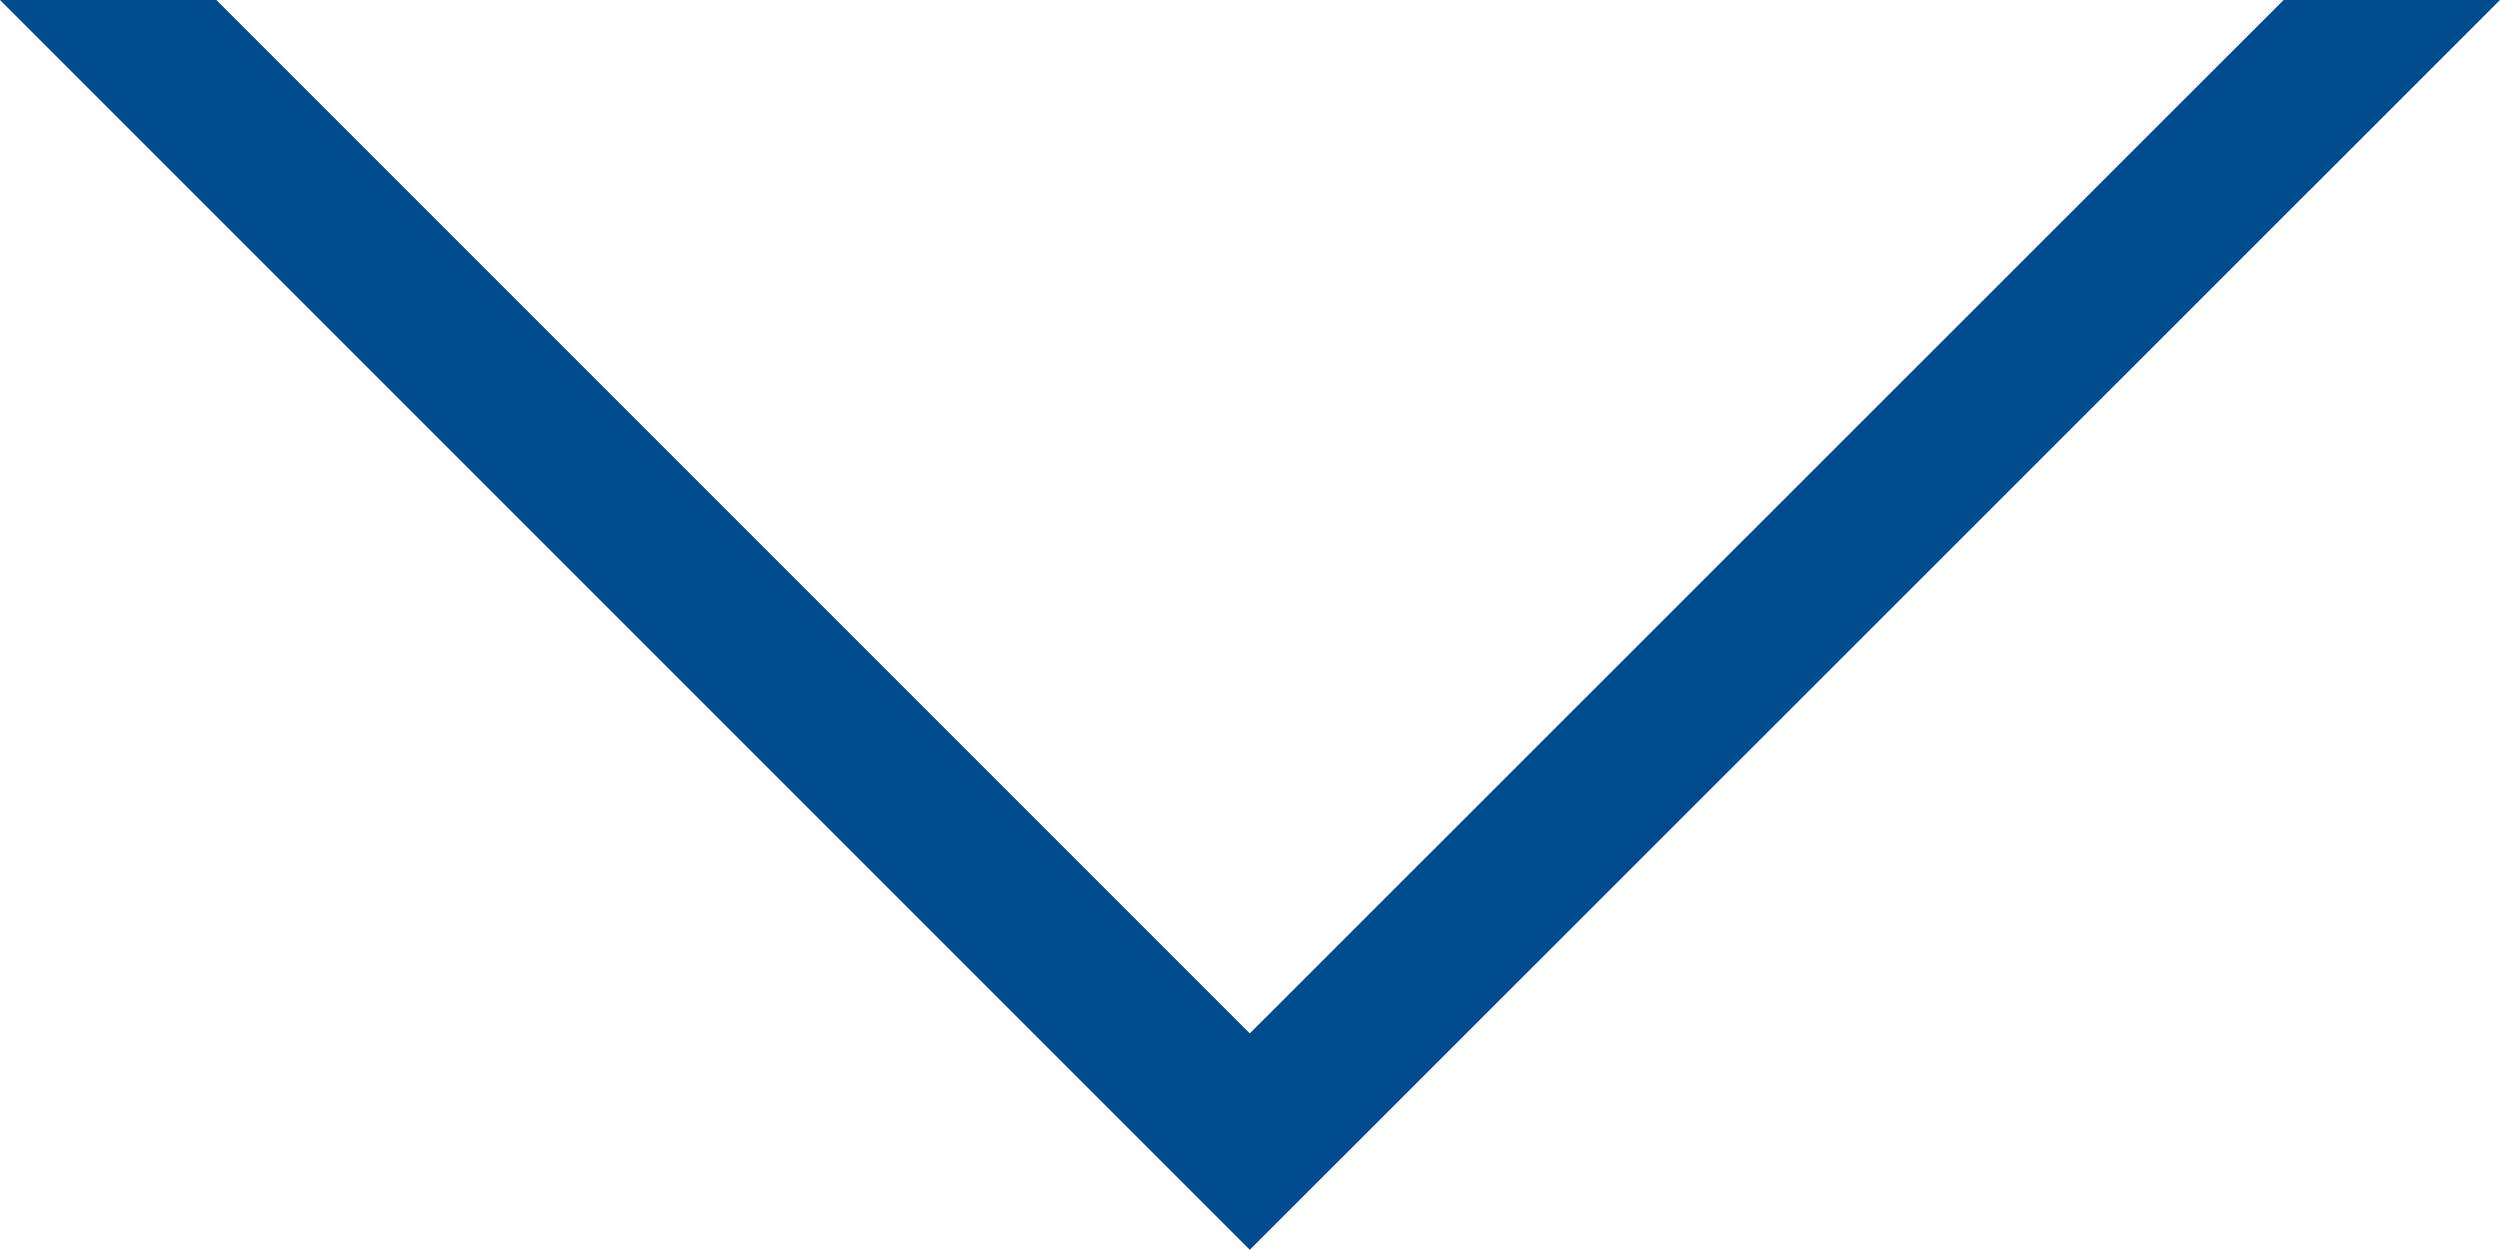 <svg xmlns="http://www.w3.org/2000/svg" id="Ebene_2" data-name="Ebene 2" viewBox="0 0 57.77 28.88"><defs><style>      .cls-1 {        fill: #004b8e;      }    </style></defs><g id="Ebene_1-2" data-name="Ebene 1"><polygon class="cls-1" points="57.77 0 52.77 0 28.88 23.88 5 0 0 0 28.88 28.88 57.77 0"></polygon></g></svg>